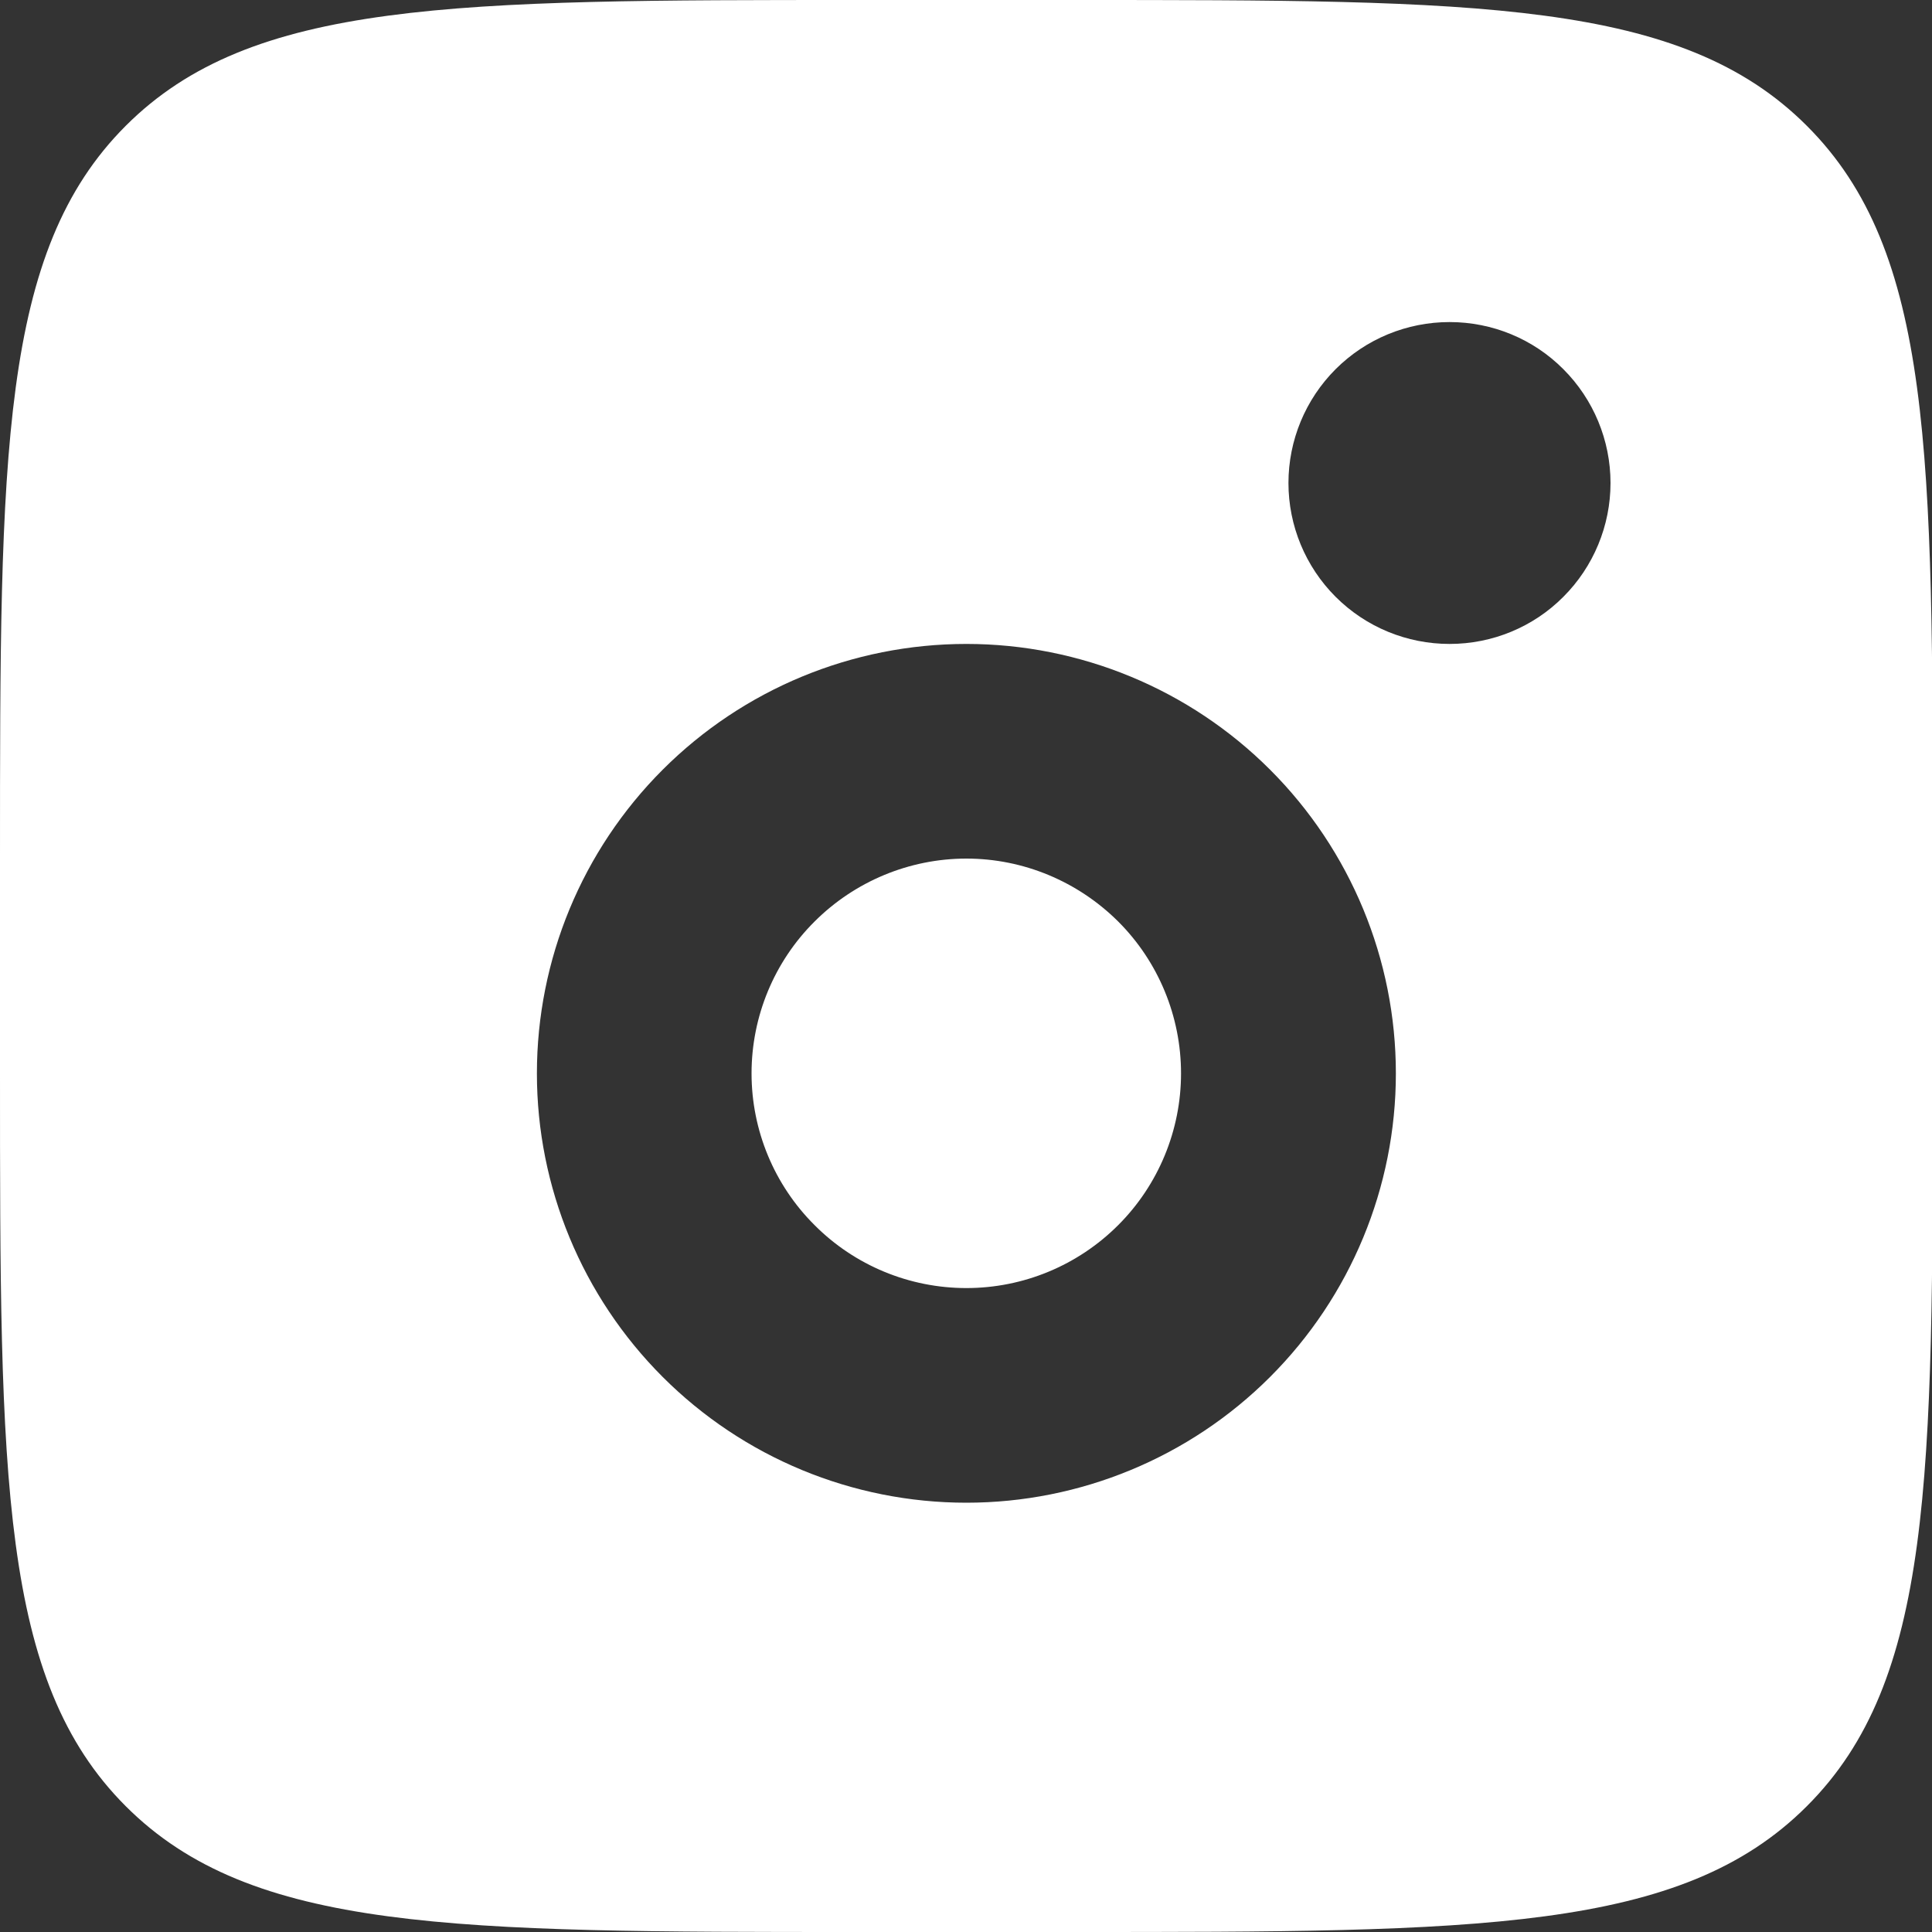 <?xml version="1.0" encoding="UTF-8"?> <svg xmlns="http://www.w3.org/2000/svg" width="10" height="10" viewBox="0 0 10 10" fill="none"><rect x="0" y="0" width="10" height="10" fill="#333333" stroke="none"/><g clip-path="url(#clip0_4474_9)"><path fill-rule="evenodd" clip-rule="evenodd" d="M0 4.444C0 2.349 -5.96046e-08 1.302 0.651 0.651C1.302 -5.96046e-08 2.35 0 4.446 0H5.558C7.653 0 8.701 -5.96046e-08 9.352 0.651C10.004 1.302 10.004 2.349 10.004 4.444V5.556C10.004 7.651 10.004 8.698 9.352 9.349C8.701 10 7.653 10 5.558 10H4.446C2.35 10 1.302 10 0.651 9.349C-5.96046e-08 8.698 0 7.651 0 5.556V4.444ZM8.336 2.5C8.336 2.721 8.248 2.933 8.092 3.089C7.936 3.246 7.724 3.333 7.503 3.333C7.282 3.333 7.07 3.246 6.913 3.089C6.757 2.933 6.669 2.721 6.669 2.5C6.669 2.279 6.757 2.067 6.913 1.911C7.07 1.754 7.282 1.667 7.503 1.667C7.724 1.667 7.936 1.754 8.092 1.911C8.248 2.067 8.336 2.279 8.336 2.5ZM6.113 5.556C6.113 5.85 5.996 6.133 5.788 6.341C5.579 6.55 5.297 6.667 5.002 6.667C4.707 6.667 4.424 6.55 4.216 6.341C4.007 6.133 3.89 5.85 3.89 5.556C3.89 5.261 4.007 4.978 4.216 4.77C4.424 4.562 4.707 4.444 5.002 4.444C5.297 4.444 5.579 4.562 5.788 4.77C5.996 4.978 6.113 5.261 6.113 5.556ZM7.225 5.556C7.225 6.145 6.991 6.71 6.574 7.127C6.157 7.544 5.591 7.778 5.002 7.778C4.412 7.778 3.847 7.544 3.43 7.127C3.013 6.71 2.779 6.145 2.779 5.556C2.779 4.966 3.013 4.401 3.43 3.984C3.847 3.567 4.412 3.333 5.002 3.333C5.591 3.333 6.157 3.567 6.574 3.984C6.991 4.401 7.225 4.966 7.225 5.556Z" fill="white"></path></g><defs><clipPath id="clip0_4474_9"><rect width="10" height="10" fill="white"></rect></clipPath></defs></svg> 